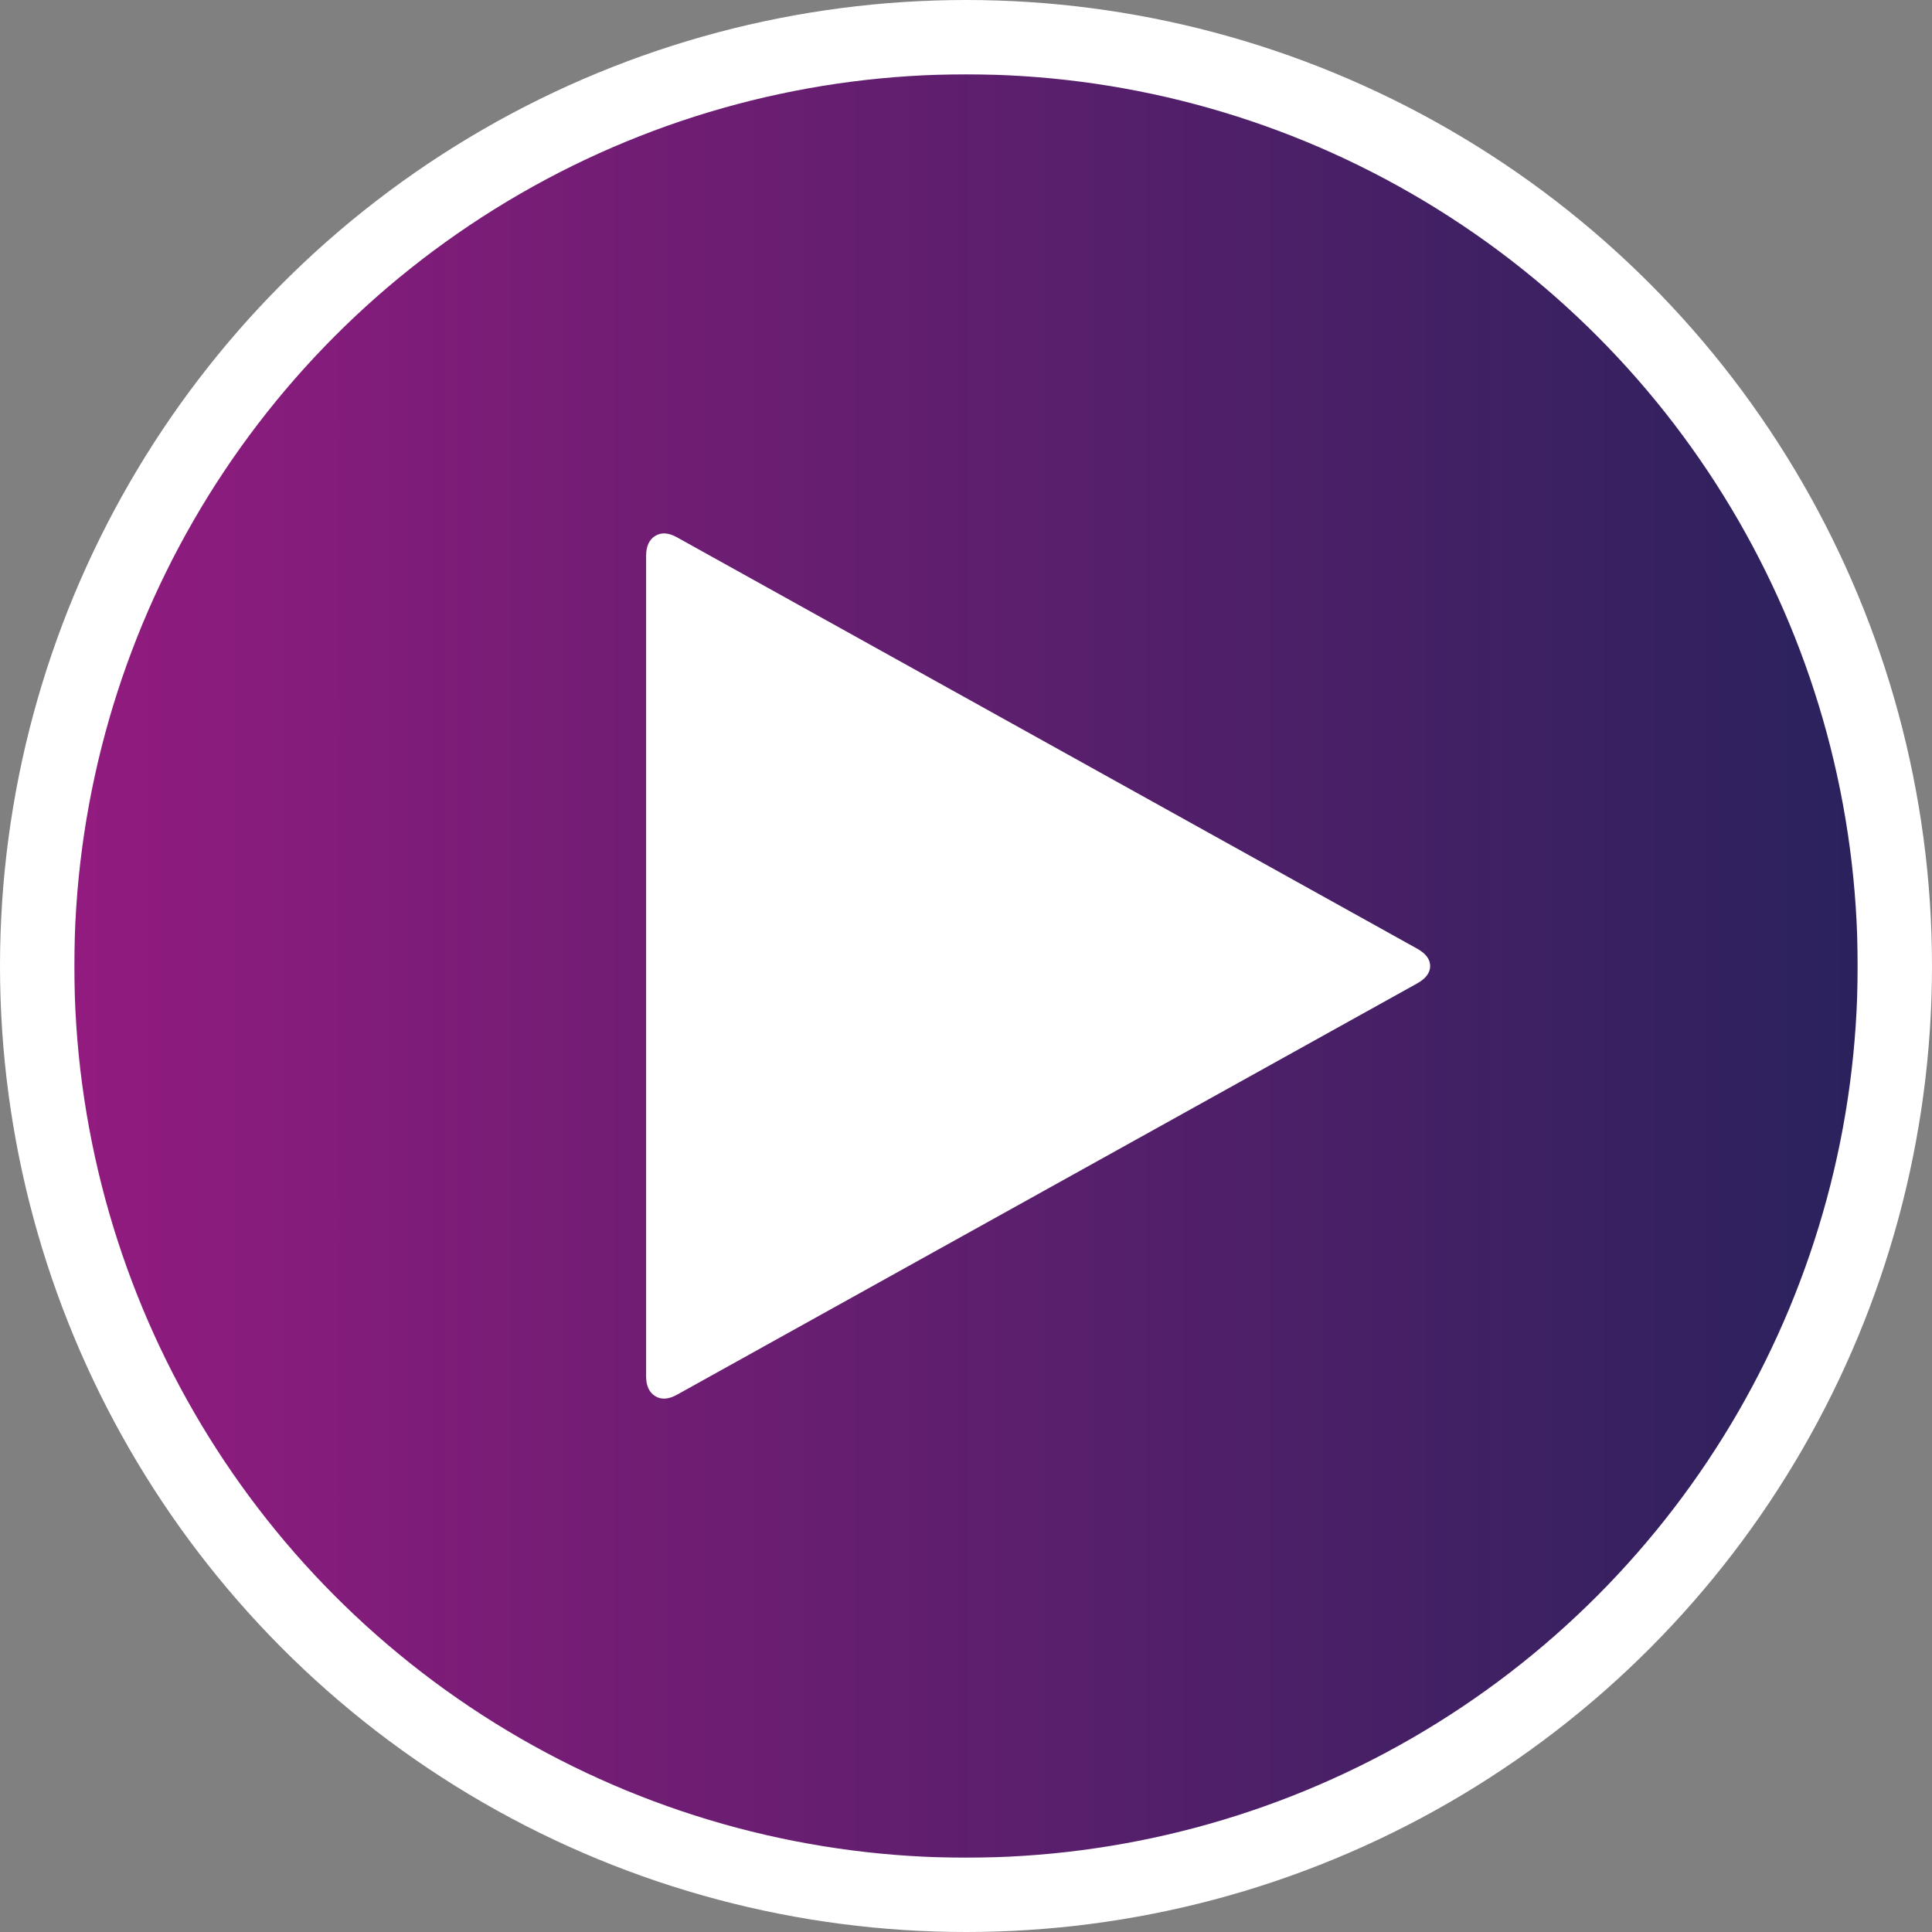 <?xml version="1.0" encoding="UTF-8"?>
<svg id="Layer_1" data-name="Layer 1" xmlns="http://www.w3.org/2000/svg" xmlns:xlink="http://www.w3.org/1999/xlink" viewBox="0 0 52 52">
  <rect x="0" y="0" width="52" height="52" fill="#808080" stroke="none"/>
  <defs>
    <clipPath id="clippath">
      <circle cx="26" cy="26" r="25" style="fill: none; stroke: #fff; stroke-miterlimit: 10; stroke-width: 2px;"/>
    </clipPath>
    <linearGradient id="linear-gradient" x1="-644.077" y1="2572.479" x2="-643.168" y2="2572.479" gradientTransform="translate(35420.188 141492.104) scale(54.992 -54.992)" gradientUnits="userSpaceOnUse">
      <stop offset="0" stop-color="#931b80"/>
      <stop offset=".994" stop-color="#29225c"/>
      <stop offset="1" stop-color="#29225c"/>
    </linearGradient>
  </defs>
  <g>
    <g style="clip-path: url(#clippath);">
      <rect x="1" y="1" width="50" height="50" style="fill: url(#linear-gradient); stroke: #fff; stroke-miterlimit: 10; stroke-width: 2px;"/>
    </g>
    <circle cx="26" cy="26" r="25" style="fill: none; stroke: #fff; stroke-miterlimit: 10; stroke-width: 2px;"/>
  </g>
  <path d="m17.39,37.039V14.962c0-.26.083-.44.248-.54s.362-.085.592.045l19.918,11.069c.23.13.345.285.345.465,0,.18-.115.335-.345.465l-19.918,11.068c-.23.13-.427.145-.592.045-.165-.1-.248-.28-.248-.54Z" style="fill: #fff; stroke-width: 0px;"/>
</svg>